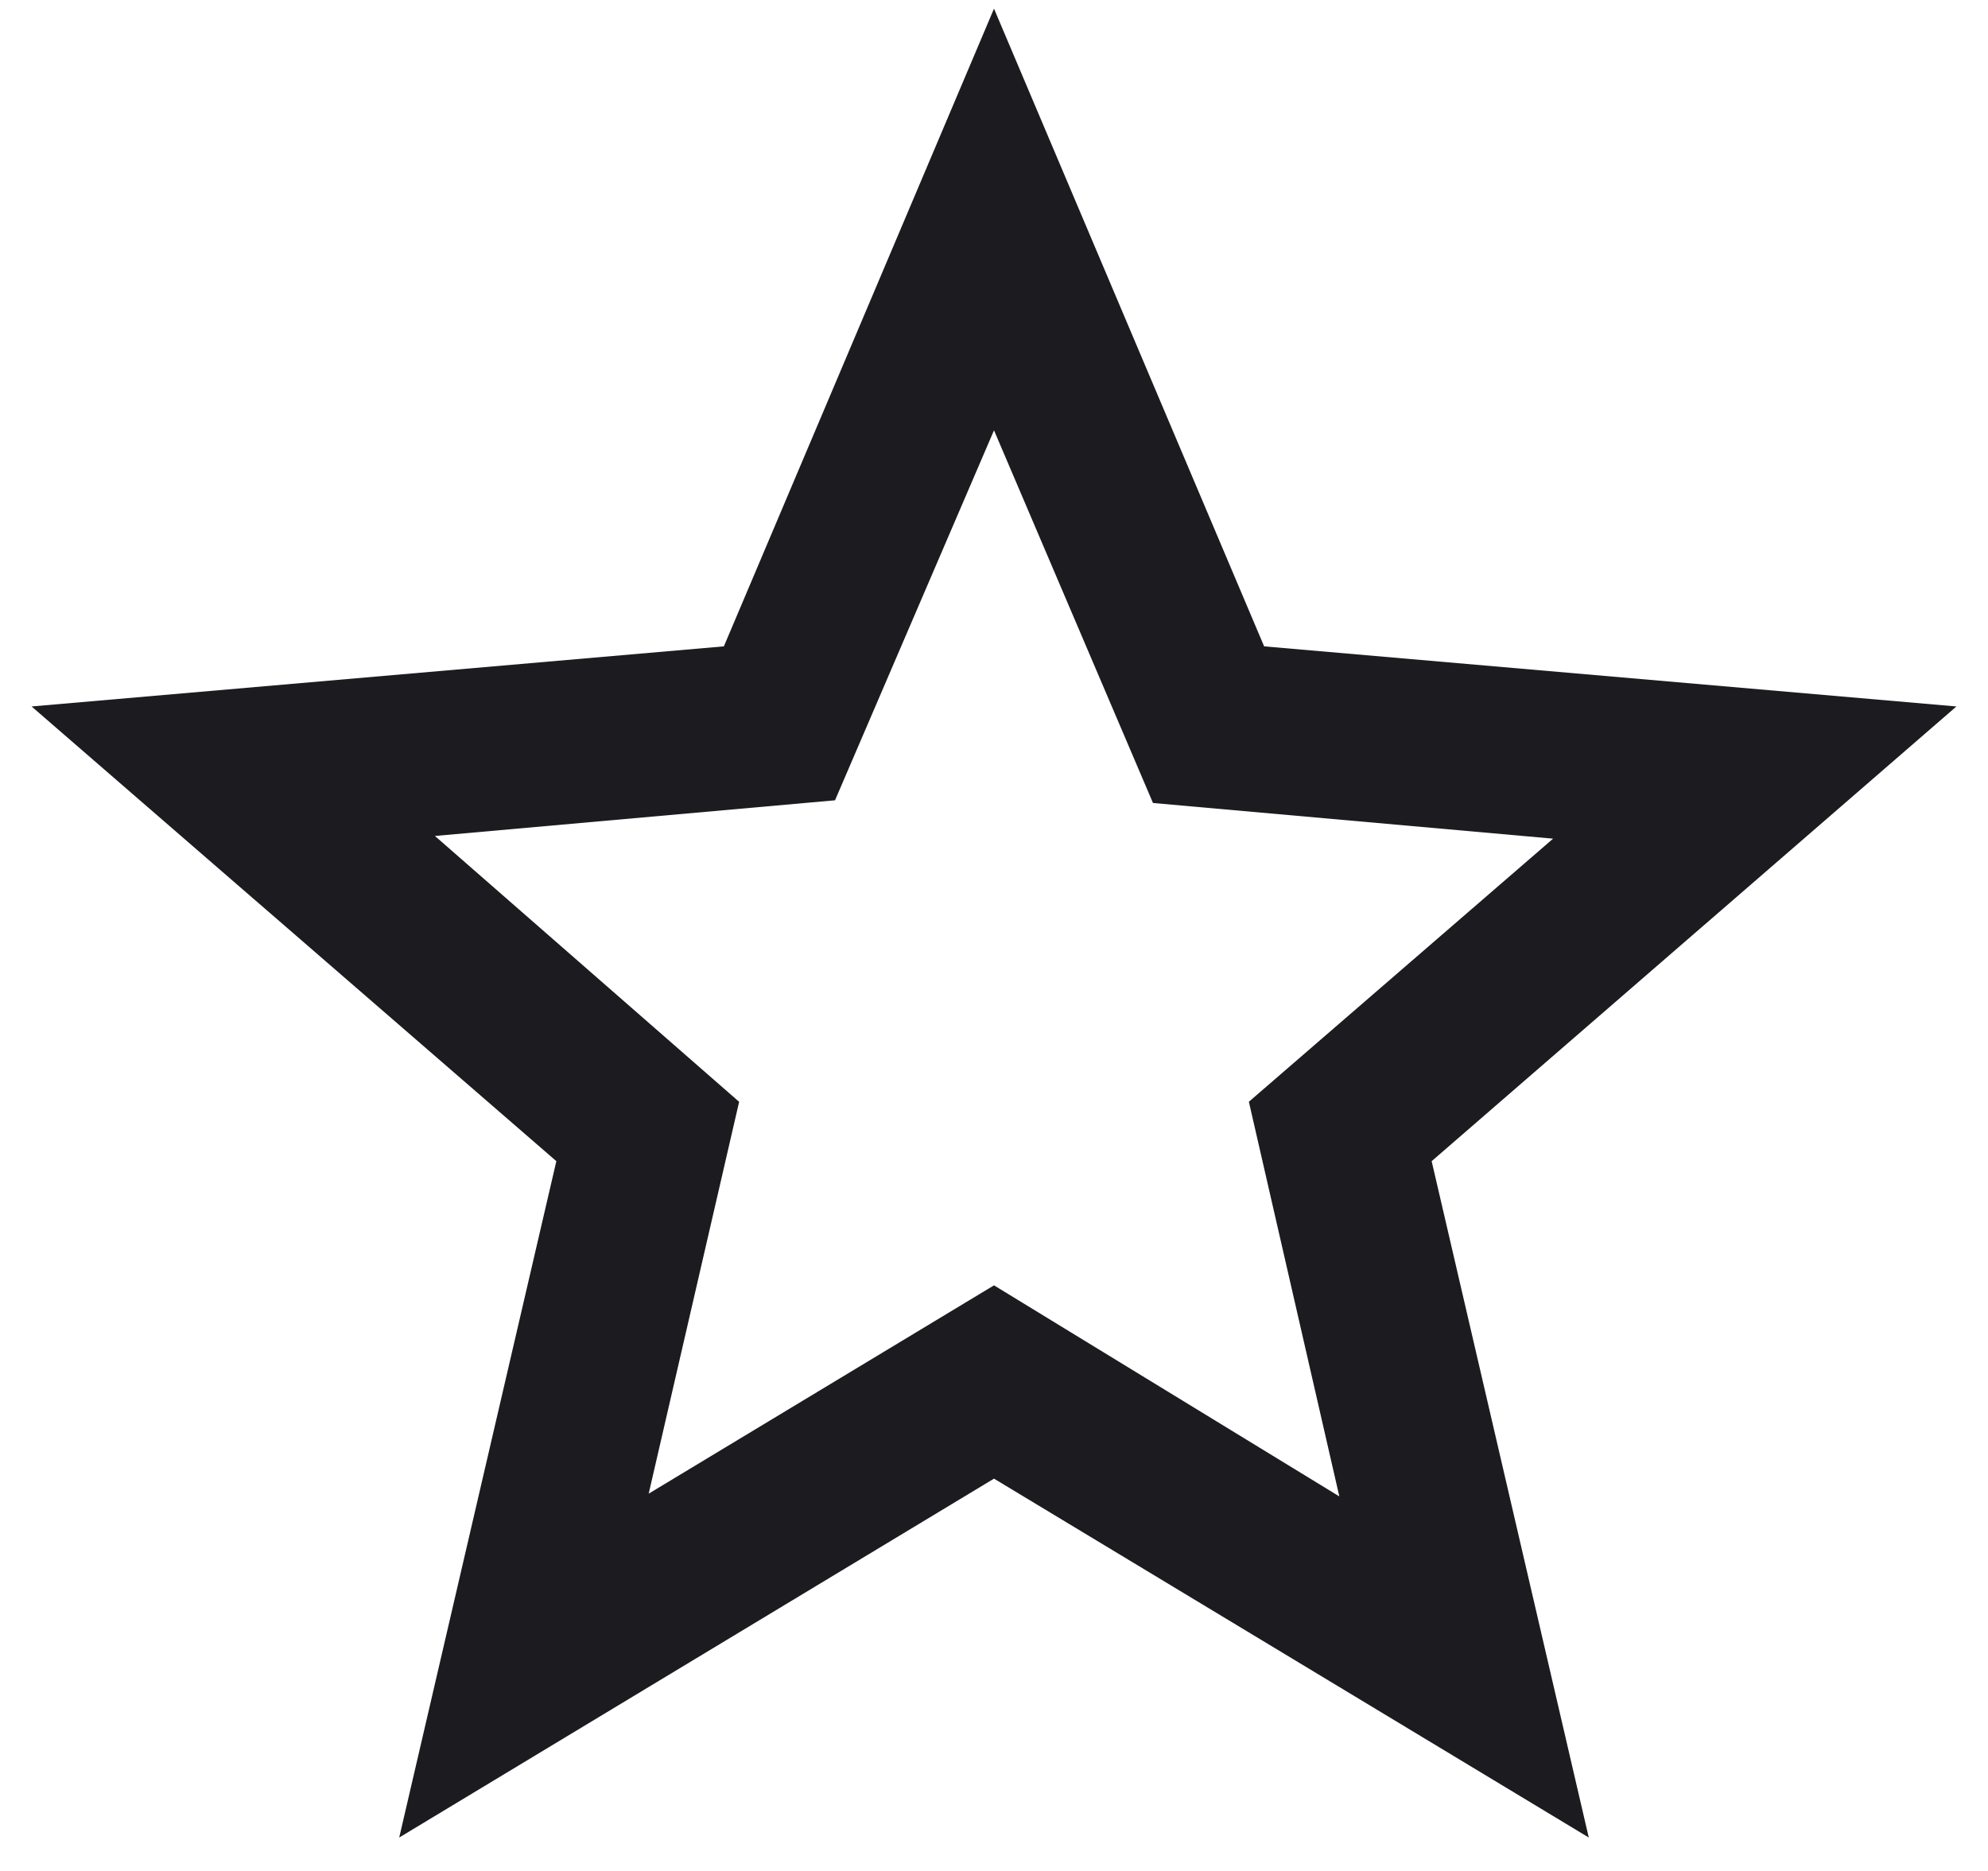 <svg xmlns="http://www.w3.org/2000/svg" width="34" height="32" fill="none"><path fill="#1C1B1F" d="M11.094 25.547 17 21.984l5.906 3.61-1.547-6.75 5.203-4.5-6.843-.61L17 7.36l-2.719 6.328-6.843.61 5.203 4.547-1.547 6.703zm-4.266 5.88L9.515 19.86.54 12.083l11.84-1.028L17 .148l4.62 10.907 11.84 1.028-8.975 7.777 2.687 11.568L17 25.29 6.828 31.428z"/></svg>